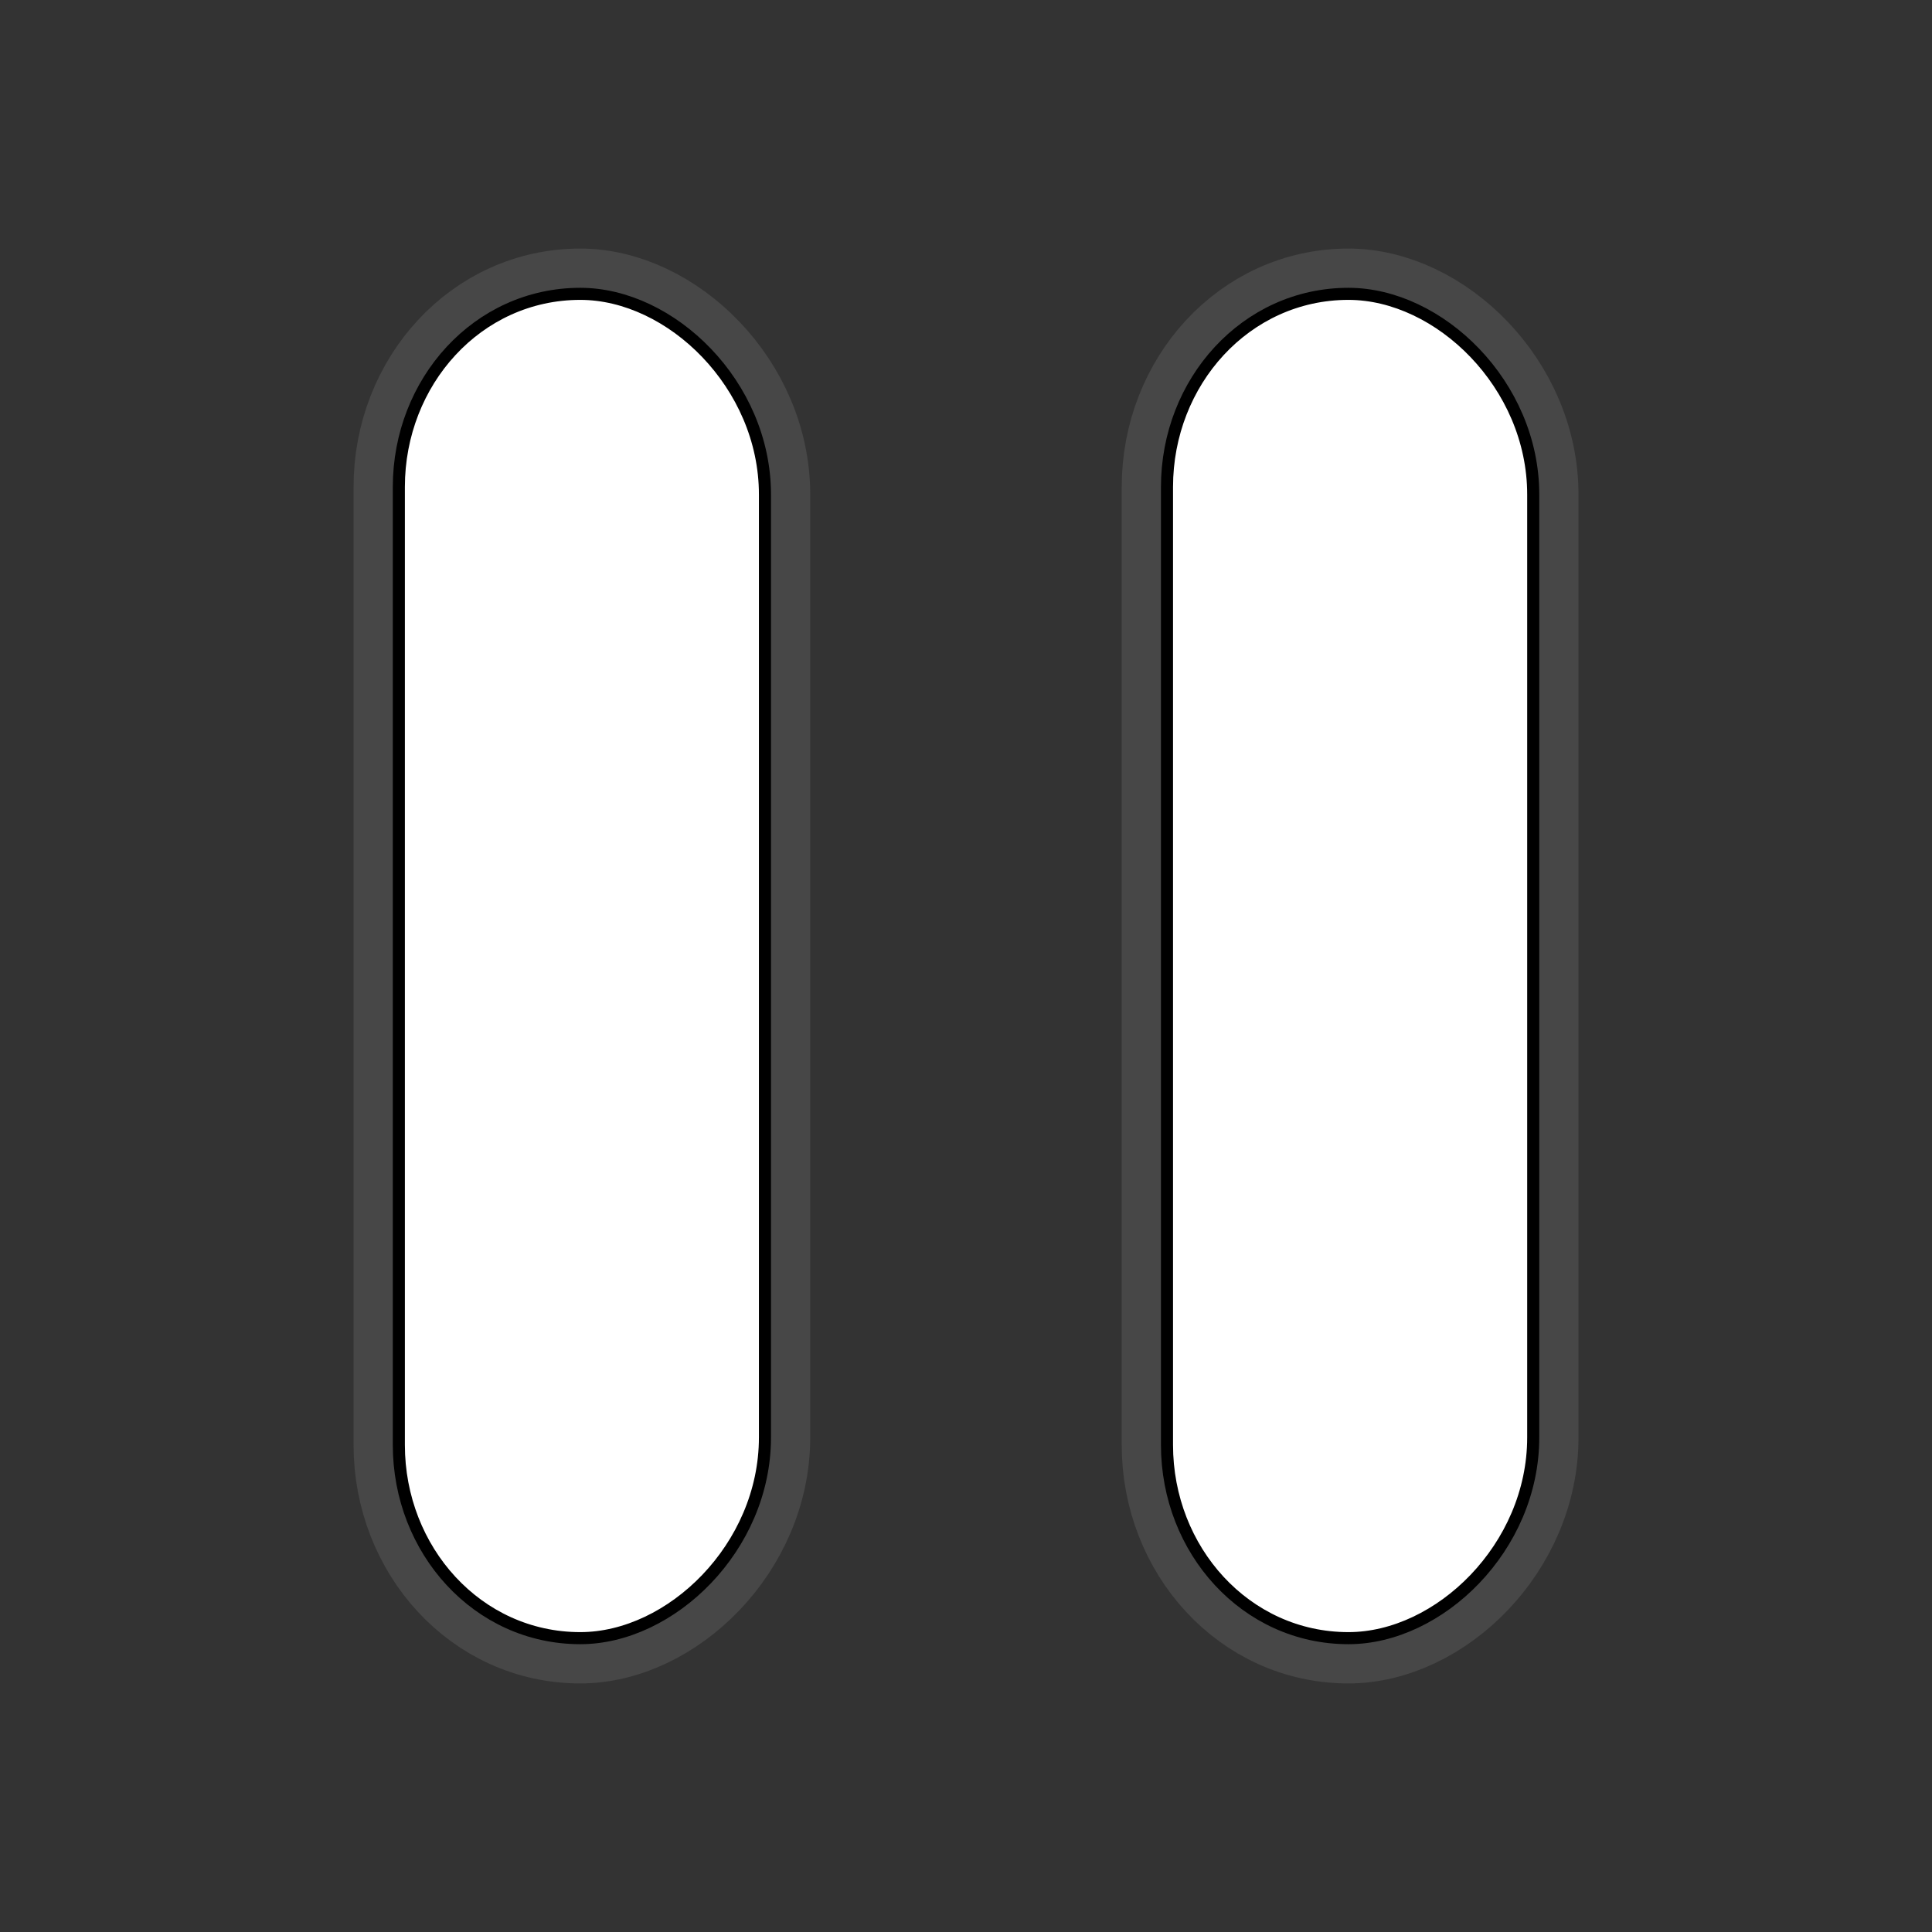 <?xml version="1.0" encoding="utf-8"?>
<!-- Generator: Adobe Illustrator 14.0.0, SVG Export Plug-In . SVG Version: 6.00 Build 43363)  -->
<!DOCTYPE svg PUBLIC "-//W3C//DTD SVG 1.1 Basic//EN" "http://www.w3.org/Graphics/SVG/1.1/DTD/svg11-basic.dtd">
<svg version="1.1" baseProfile="basic" id="Layer_1"
	 xmlns="http://www.w3.org/2000/svg" xmlns:xlink="http://www.w3.org/1999/xlink" x="0px" y="0px" width="32px" height="32px"
	 viewBox="0 0 32 32" xml:space="preserve">
<rect x="0" y="0" width="32" height="32" fill="#333333" stroke="none"/>
<g id="left_1_">
	<path id="left-gray" opacity="0.4" fill="#666666" stroke="#666666" stroke-width="1.5" d="M6.606,23.933
		c0,1.742,1.304,3.2,3.005,3.2l0,0c1.503,0,3.059-1.503,3.059-3.324V8.19l0,0c0-1.82-1.556-3.323-3.059-3.323l0,0
		c-1.702,0-3.005,1.458-3.005,3.199l0,0V23.933z"/>
	<path id="left-white" fill="#FFFFFF" stroke="#000000" stroke-width="0.2" d="M6.606,23.933c0,1.742,1.304,3.2,3.005,3.2l0,0
		c1.503,0,3.059-1.503,3.059-3.324V8.19l0,0c0-1.82-1.556-3.323-3.059-3.323l0,0c-1.702,0-3.005,1.458-3.005,3.199l0,0V23.933z"/>
</g>
<g id="right_1_">
	<path id="right-gray" opacity="0.4" fill="#666666" stroke="#666666" stroke-width="1.5" d="M19.329,23.933
		c0,1.742,1.306,3.2,3.005,3.2l0,0c1.505,0,3.061-1.503,3.061-3.324V8.19l0,0c0-1.82-1.556-3.323-3.061-3.323l0,0
		c-1.699,0-3.005,1.458-3.005,3.199l0,0V23.933z"/>
	<path id="right-white" fill="#FFFFFF" stroke="#000000" stroke-width="0.2" d="M19.329,23.933c0,1.742,1.306,3.2,3.005,3.2l0,0
		c1.505,0,3.061-1.503,3.061-3.324V8.19l0,0c0-1.82-1.556-3.323-3.061-3.323l0,0c-1.699,0-3.005,1.458-3.005,3.199l0,0V23.933z"/>
</g>
</svg>
